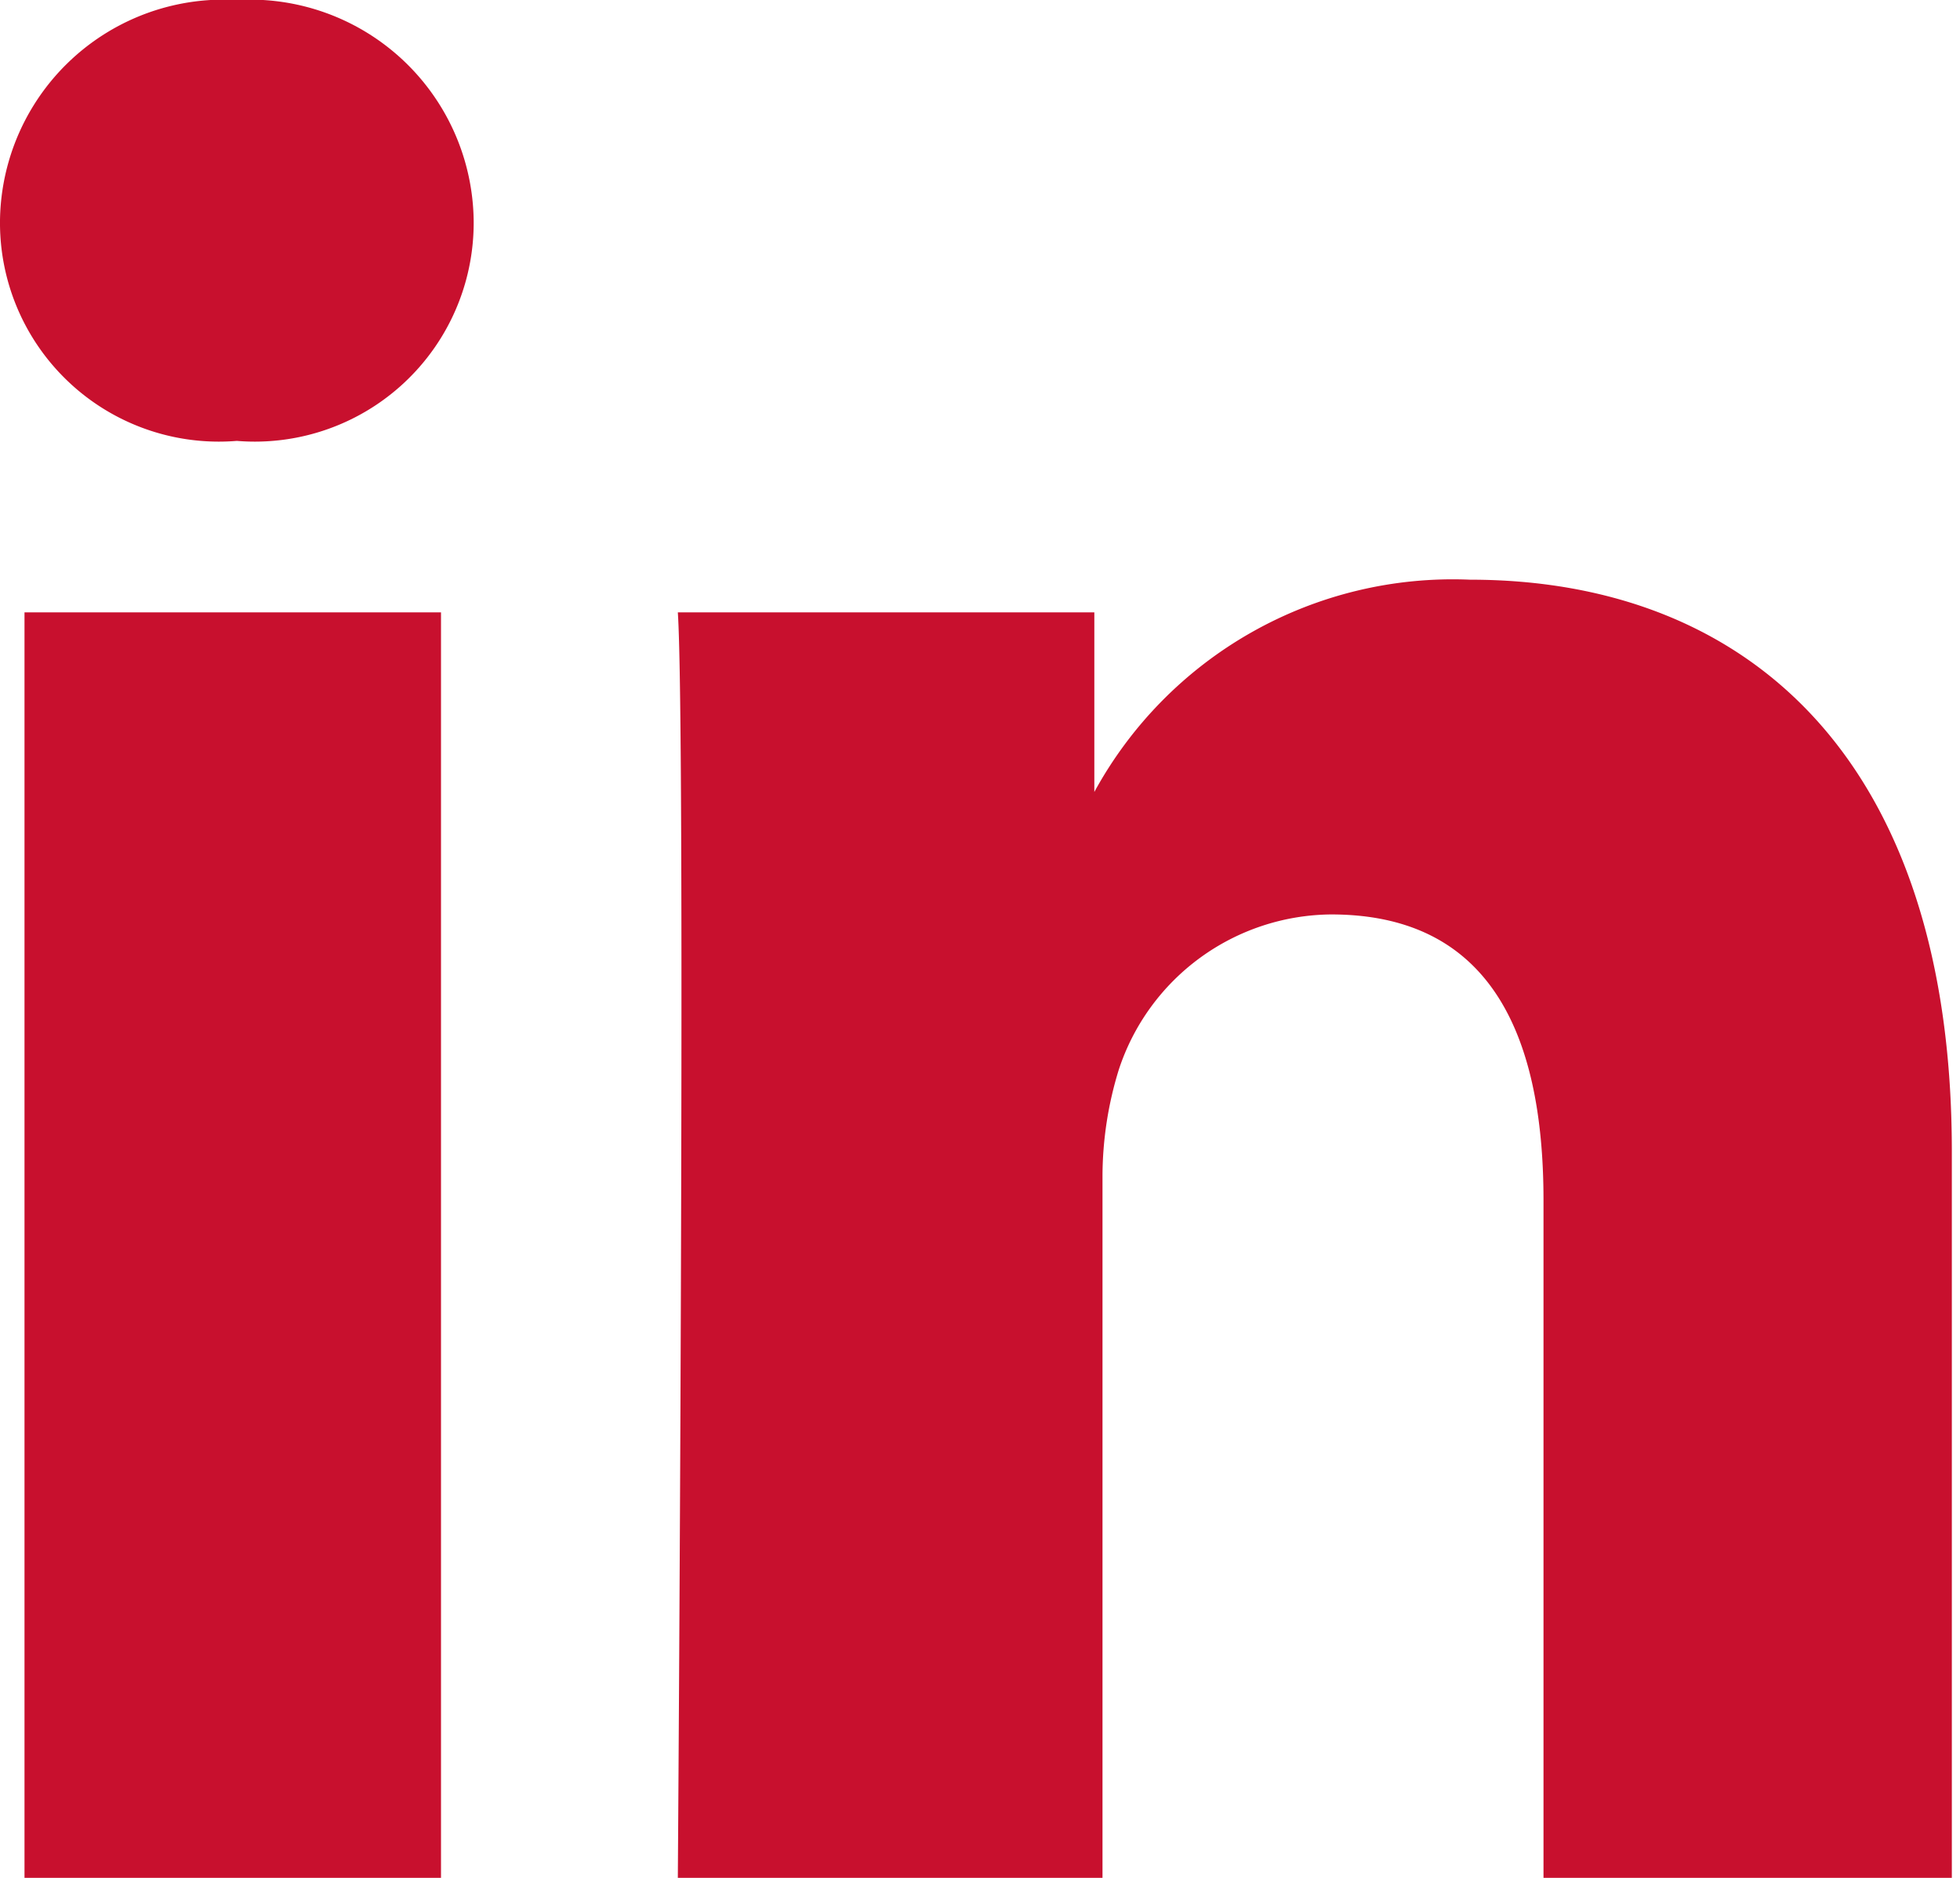 <svg id="Layer_1" data-name="Layer 1" xmlns="http://www.w3.org/2000/svg" viewBox="0 0 24 23"><defs><style>.cls-1{fill:#c8102e;}</style></defs><title>linkedin</title><path class="cls-1" d="M2.9,5.9h0A2.68,2.68,0,0,1,0,3.2,2.74,2.74,0,0,1,2.9.5,2.74,2.74,0,0,1,5.8,3.2,2.68,2.68,0,0,1,2.9,5.9ZM5.5,23.5H.3V8H5.4V23.5Zm18.5,0H18.9V15.2c0-2.1-.7-3.5-2.6-3.5a2.76,2.76,0,0,0-2.6,1.9,4.44,4.44,0,0,0-.2,1.3v8.6H8.3s.1-14,0-15.5h5.1v2.2A5,5,0,0,1,18,7.6c3.4,0,5.9,2.2,5.9,7v8.9Z" transform="translate(0 -0.5)"/></svg>